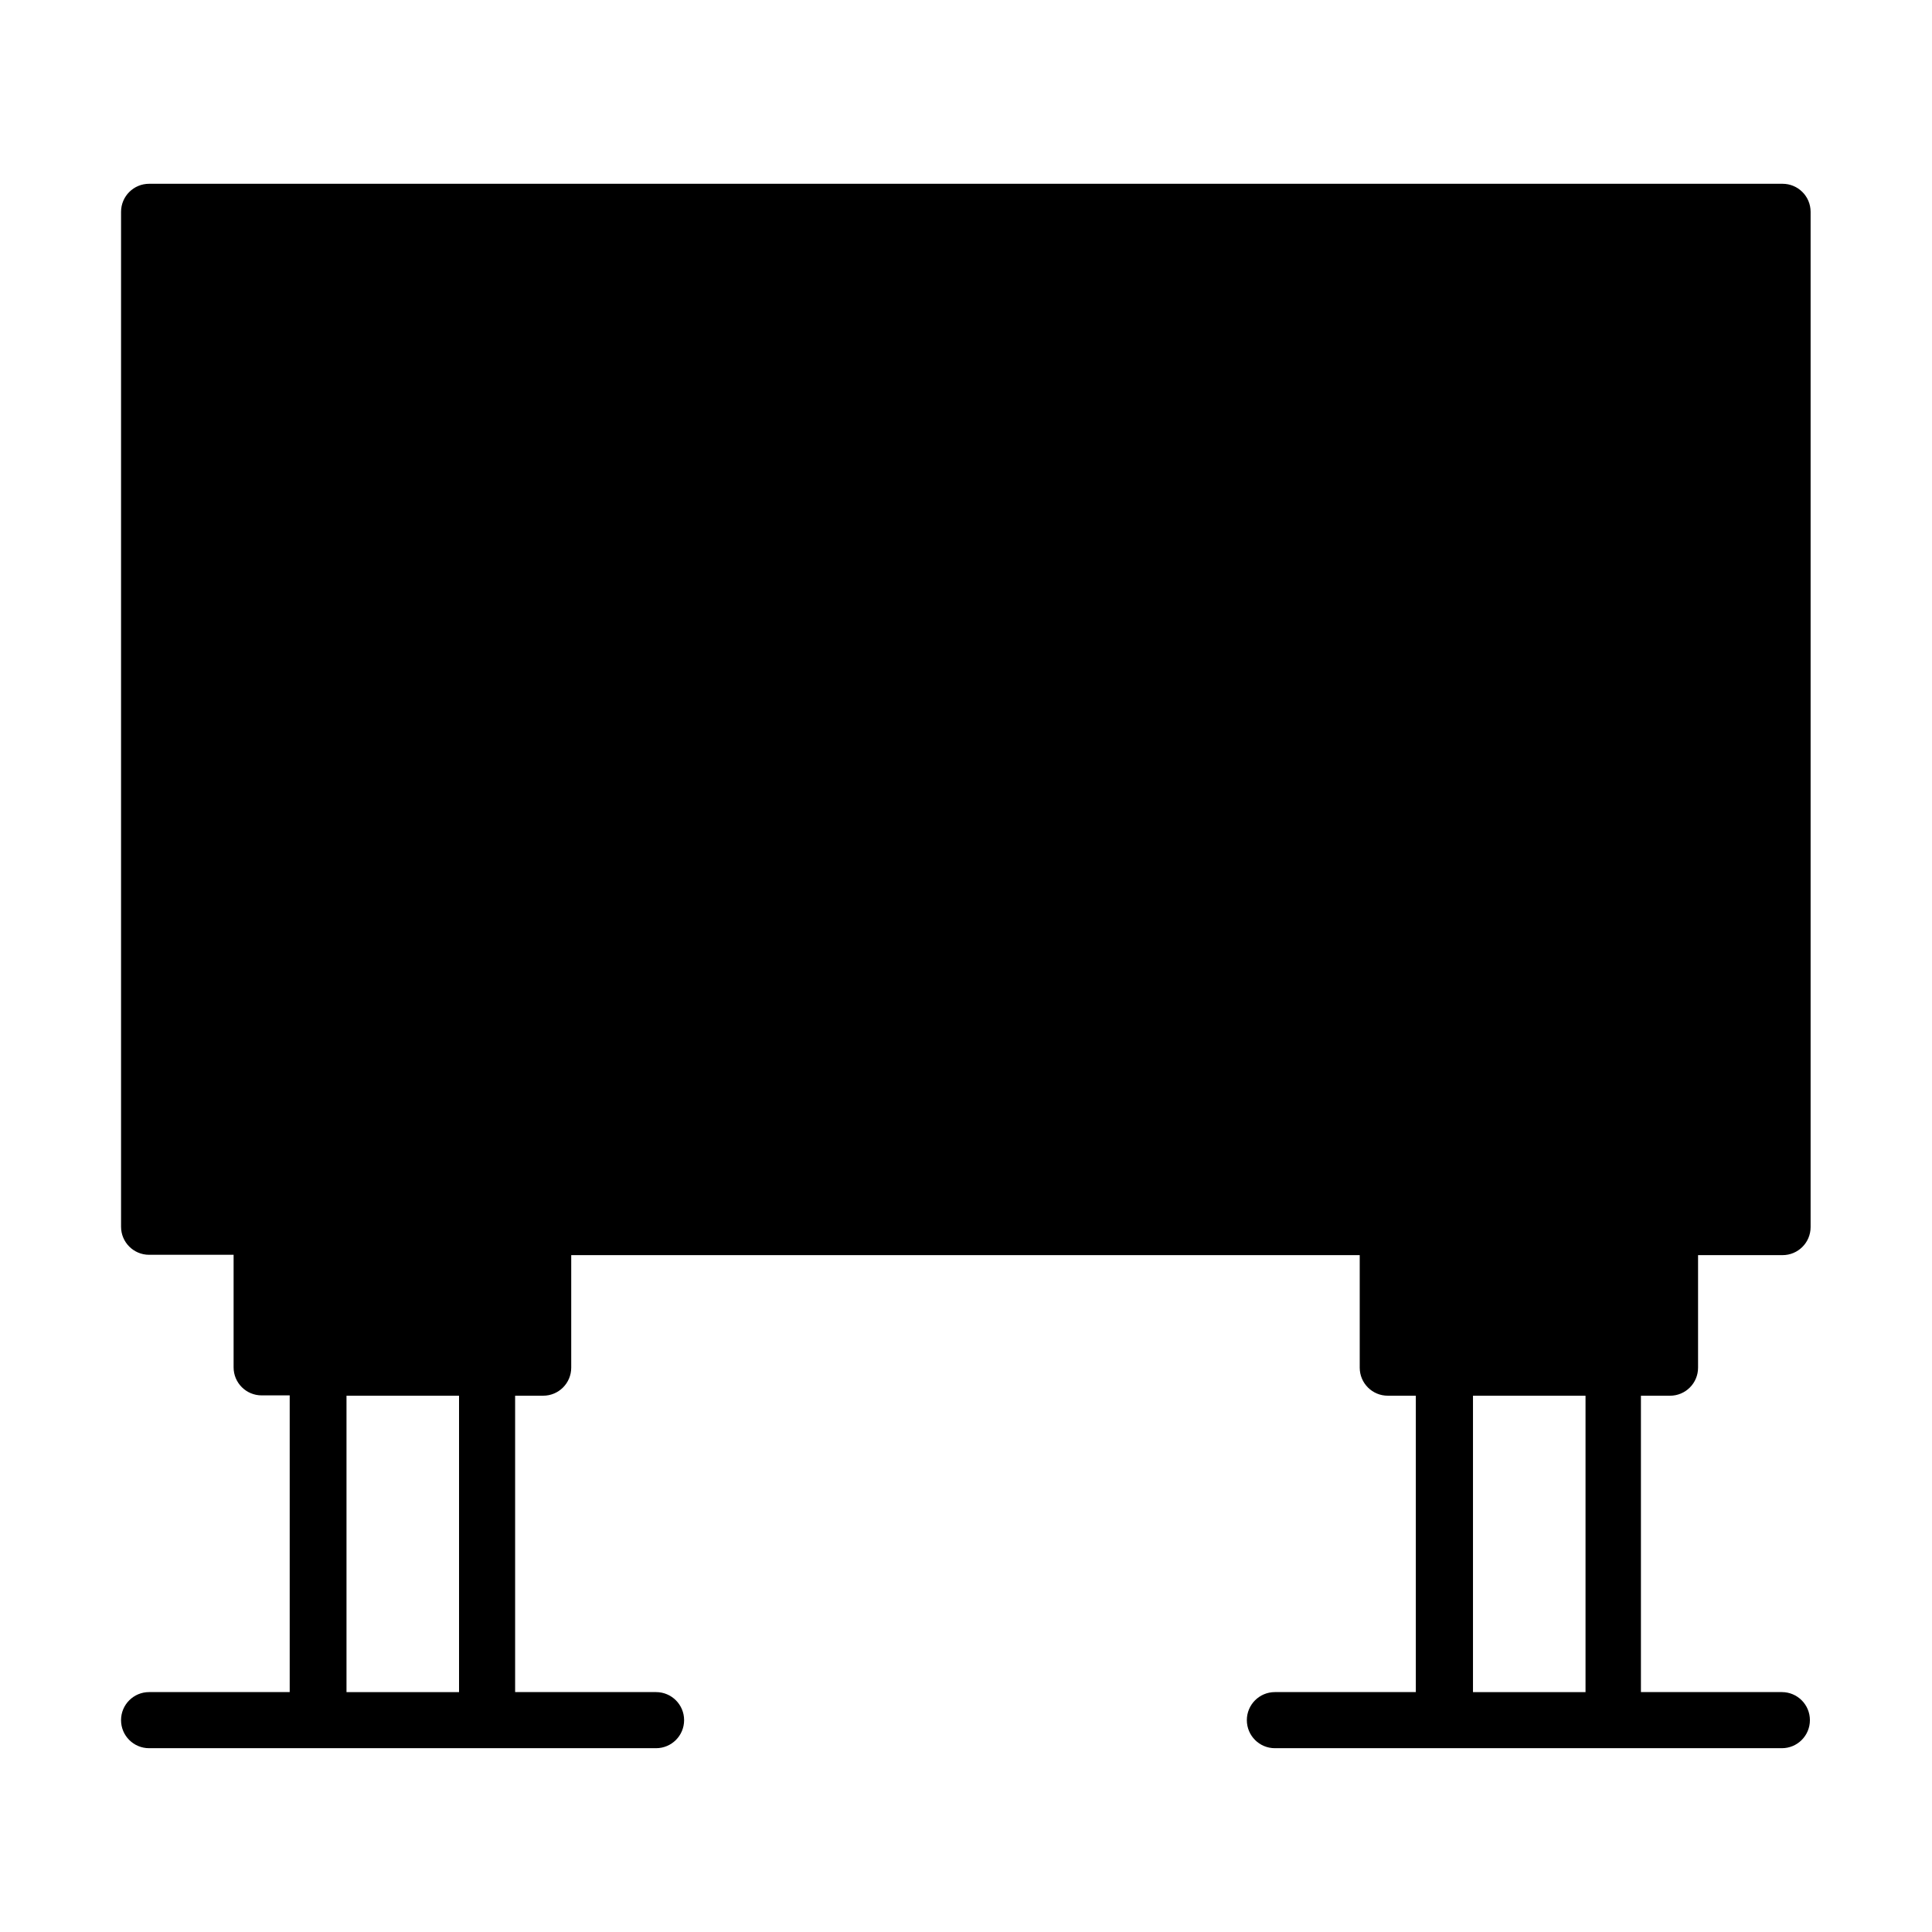 <?xml version="1.0" encoding="UTF-8"?>
<!-- Uploaded to: SVG Repo, www.svgrepo.com, Generator: SVG Repo Mixer Tools -->
<svg fill="#000000" width="800px" height="800px" version="1.1" viewBox="144 144 512 512" xmlns="http://www.w3.org/2000/svg">
 <path d="m586.57 513.88c4.109 0 7.434-3.324 7.434-7.434v-29.824h22.391c4.109 0 7.434-3.324 7.434-7.434v-269.05c0-4.109-3.324-7.434-7.434-7.434h-432.88c-4.109 0-7.434 3.324-7.434 7.434v268.96c0 4.109 3.324 7.434 7.434 7.434h22.391v29.824c0 4.109 3.324 7.434 7.434 7.434h7.434v78.633h-37.262c-4.109 0-7.434 3.324-7.434 7.434s3.324 7.434 7.434 7.434h134.35c4.109 0 7.434-3.324 7.434-7.434s-3.324-7.434-7.434-7.434h-37.348v-78.547h7.434c4.109 0 7.434-3.324 7.434-7.434v-29.824h208.96v29.824c0 4.109 3.324 7.434 7.434 7.434h7.434v78.547h-37.348c-4.109 0-7.434 3.324-7.434 7.434s3.324 7.434 7.434 7.434h134.35c4.109 0 7.434-3.324 7.434-7.434s-3.324-7.434-7.434-7.434h-37.348v-78.547zm-320.92 78.547h-29.824v-78.547h29.824zm298.53 0h-29.824v-78.547h29.824z"/>
</svg>